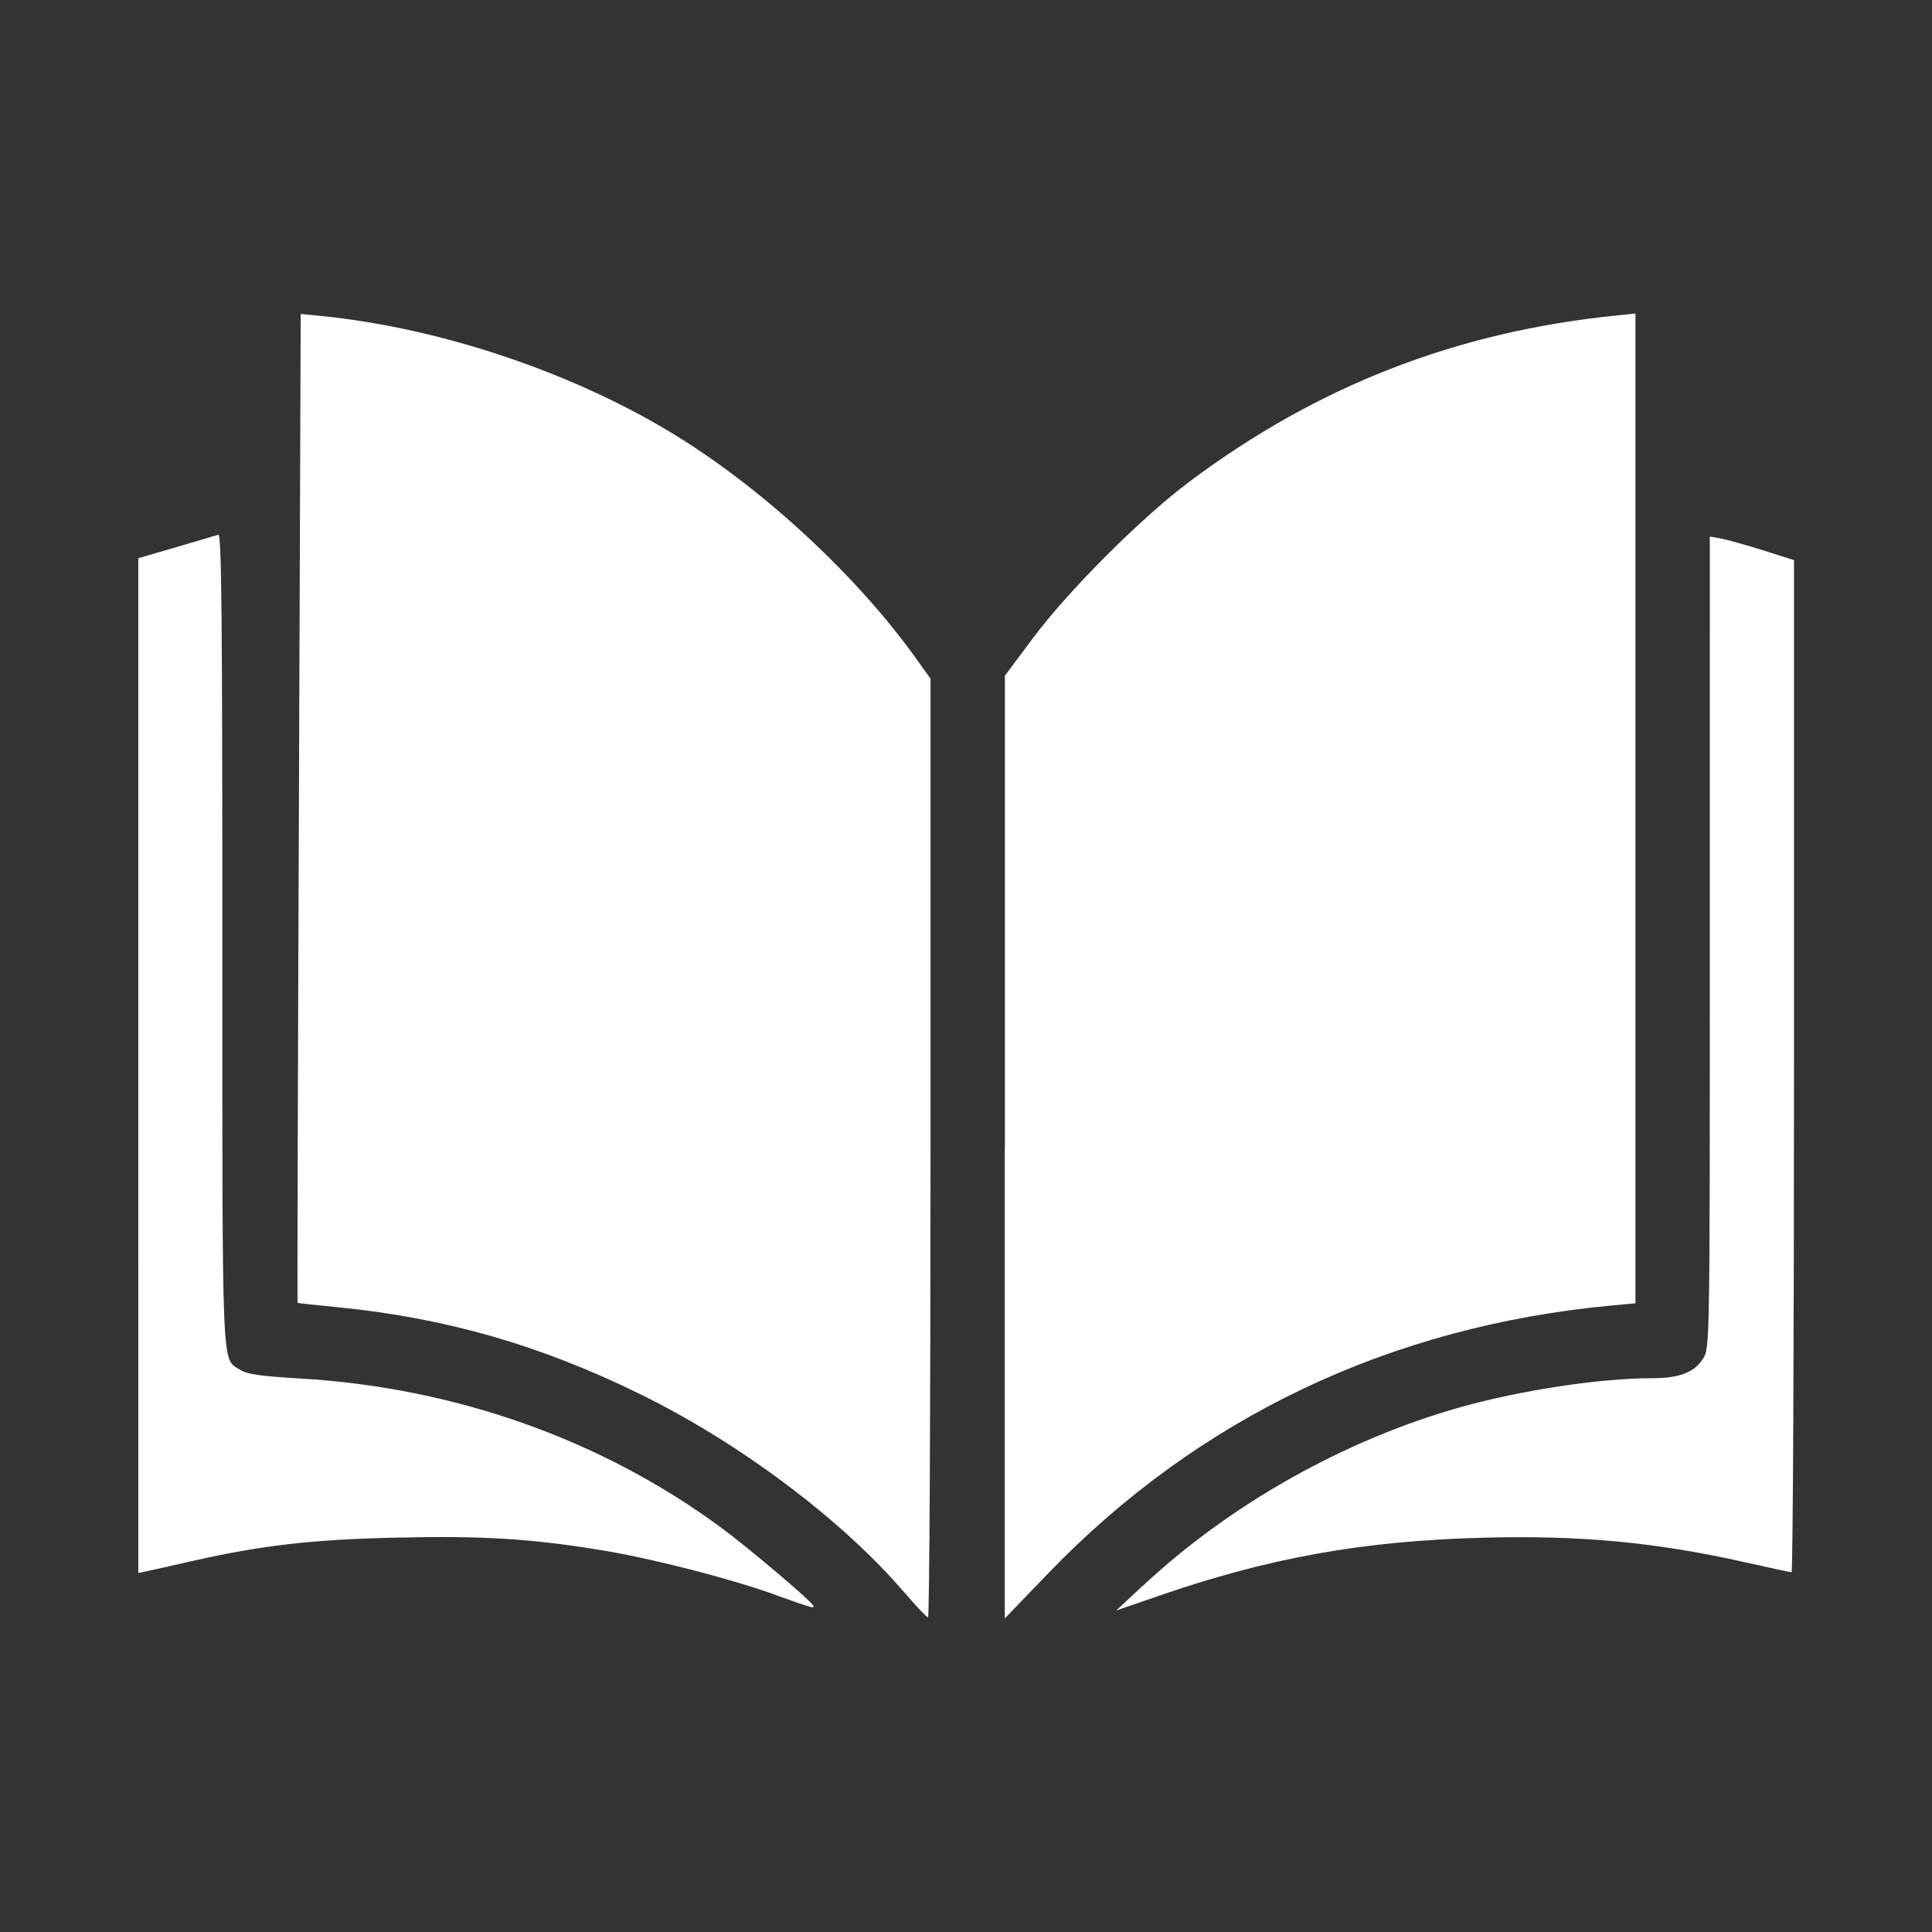 <?xml version="1.0" encoding="utf-8"?>
<svg fill="#FFFFFF" width="800px" height="800px" viewBox="0 0 14 14" role="img" focusable="false" aria-hidden="true" xmlns="http://www.w3.org/2000/svg"><rect x="0" y="0" width="14" height="14" fill="#333333" stroke="none"/><path d="M 6.555,11.542 C 6.109,11.019 5.365,10.459 4.644,10.105 3.917,9.747 3.226,9.549 2.441,9.472 2.287,9.457 2.158,9.443 2.156,9.441 c -0.002,0 0.002,-1.615 0.01,-3.585 l 0.013,-3.581 0.143,0.014 c 0.877,0.087 1.856,0.418 2.597,0.88 0.638,0.398 1.297,1.013 1.718,1.601 l 0.106,0.148 0,3.401 c 0,1.871 -0.008,3.401 -0.018,3.401 -0.01,-3e-4 -0.086,-0.081 -0.17,-0.179 z m 0.727,-3.23 0,-3.416 0.204,-0.273 C 7.746,4.275 8.271,3.751 8.618,3.491 9.545,2.797 10.55,2.405 11.705,2.287 l 0.146,-0.015 0,3.586 0,3.586 -0.17,0.016 C 10.074,9.609 8.68,10.273 7.59,11.407 l -0.309,0.321 0,-3.416 z m 0.996,3.183 c 0.631,-0.592 1.466,-1.062 2.305,-1.298 0.439,-0.123 1.01,-0.21 1.389,-0.21 0.199,0 0.309,-0.043 0.371,-0.145 0.047,-0.077 0.047,-0.11 0.047,-3.016 l 8e-5,-2.938 0.088,0.016 c 0.048,0.01 0.185,0.048 0.305,0.086 l 0.217,0.069 0,3.667 c 0,2.017 -0.008,3.667 -0.018,3.667 -0.01,0 -0.155,-0.031 -0.322,-0.069 -0.661,-0.149 -1.206,-0.2 -1.922,-0.181 -0.868,0.024 -1.542,0.145 -2.344,0.422 l -0.305,0.105 0.188,-0.176 z m -2.672,0.057 C 5.273,11.434 4.723,11.293 4.352,11.232 c -0.505,-0.082 -0.853,-0.104 -1.471,-0.09 -0.615,0.013 -0.986,0.056 -1.493,0.171 -0.142,0.032 -0.287,0.065 -0.322,0.072 l -0.064,0.014 1.1e-4,-3.677 1.2e-4,-3.677 0.275,-0.08 c 0.151,-0.044 0.288,-0.085 0.305,-0.09 0.023,-0.01 0.029,0.589 0.029,2.935 0,3.206 -0.007,3.027 0.13,3.117 0.048,0.031 0.146,0.045 0.429,0.062 1.122,0.064 2.188,0.441 3.057,1.082 0.188,0.138 0.637,0.518 0.663,0.56 0.018,0.029 0.006,0.026 -0.283,-0.078 z"/></svg>